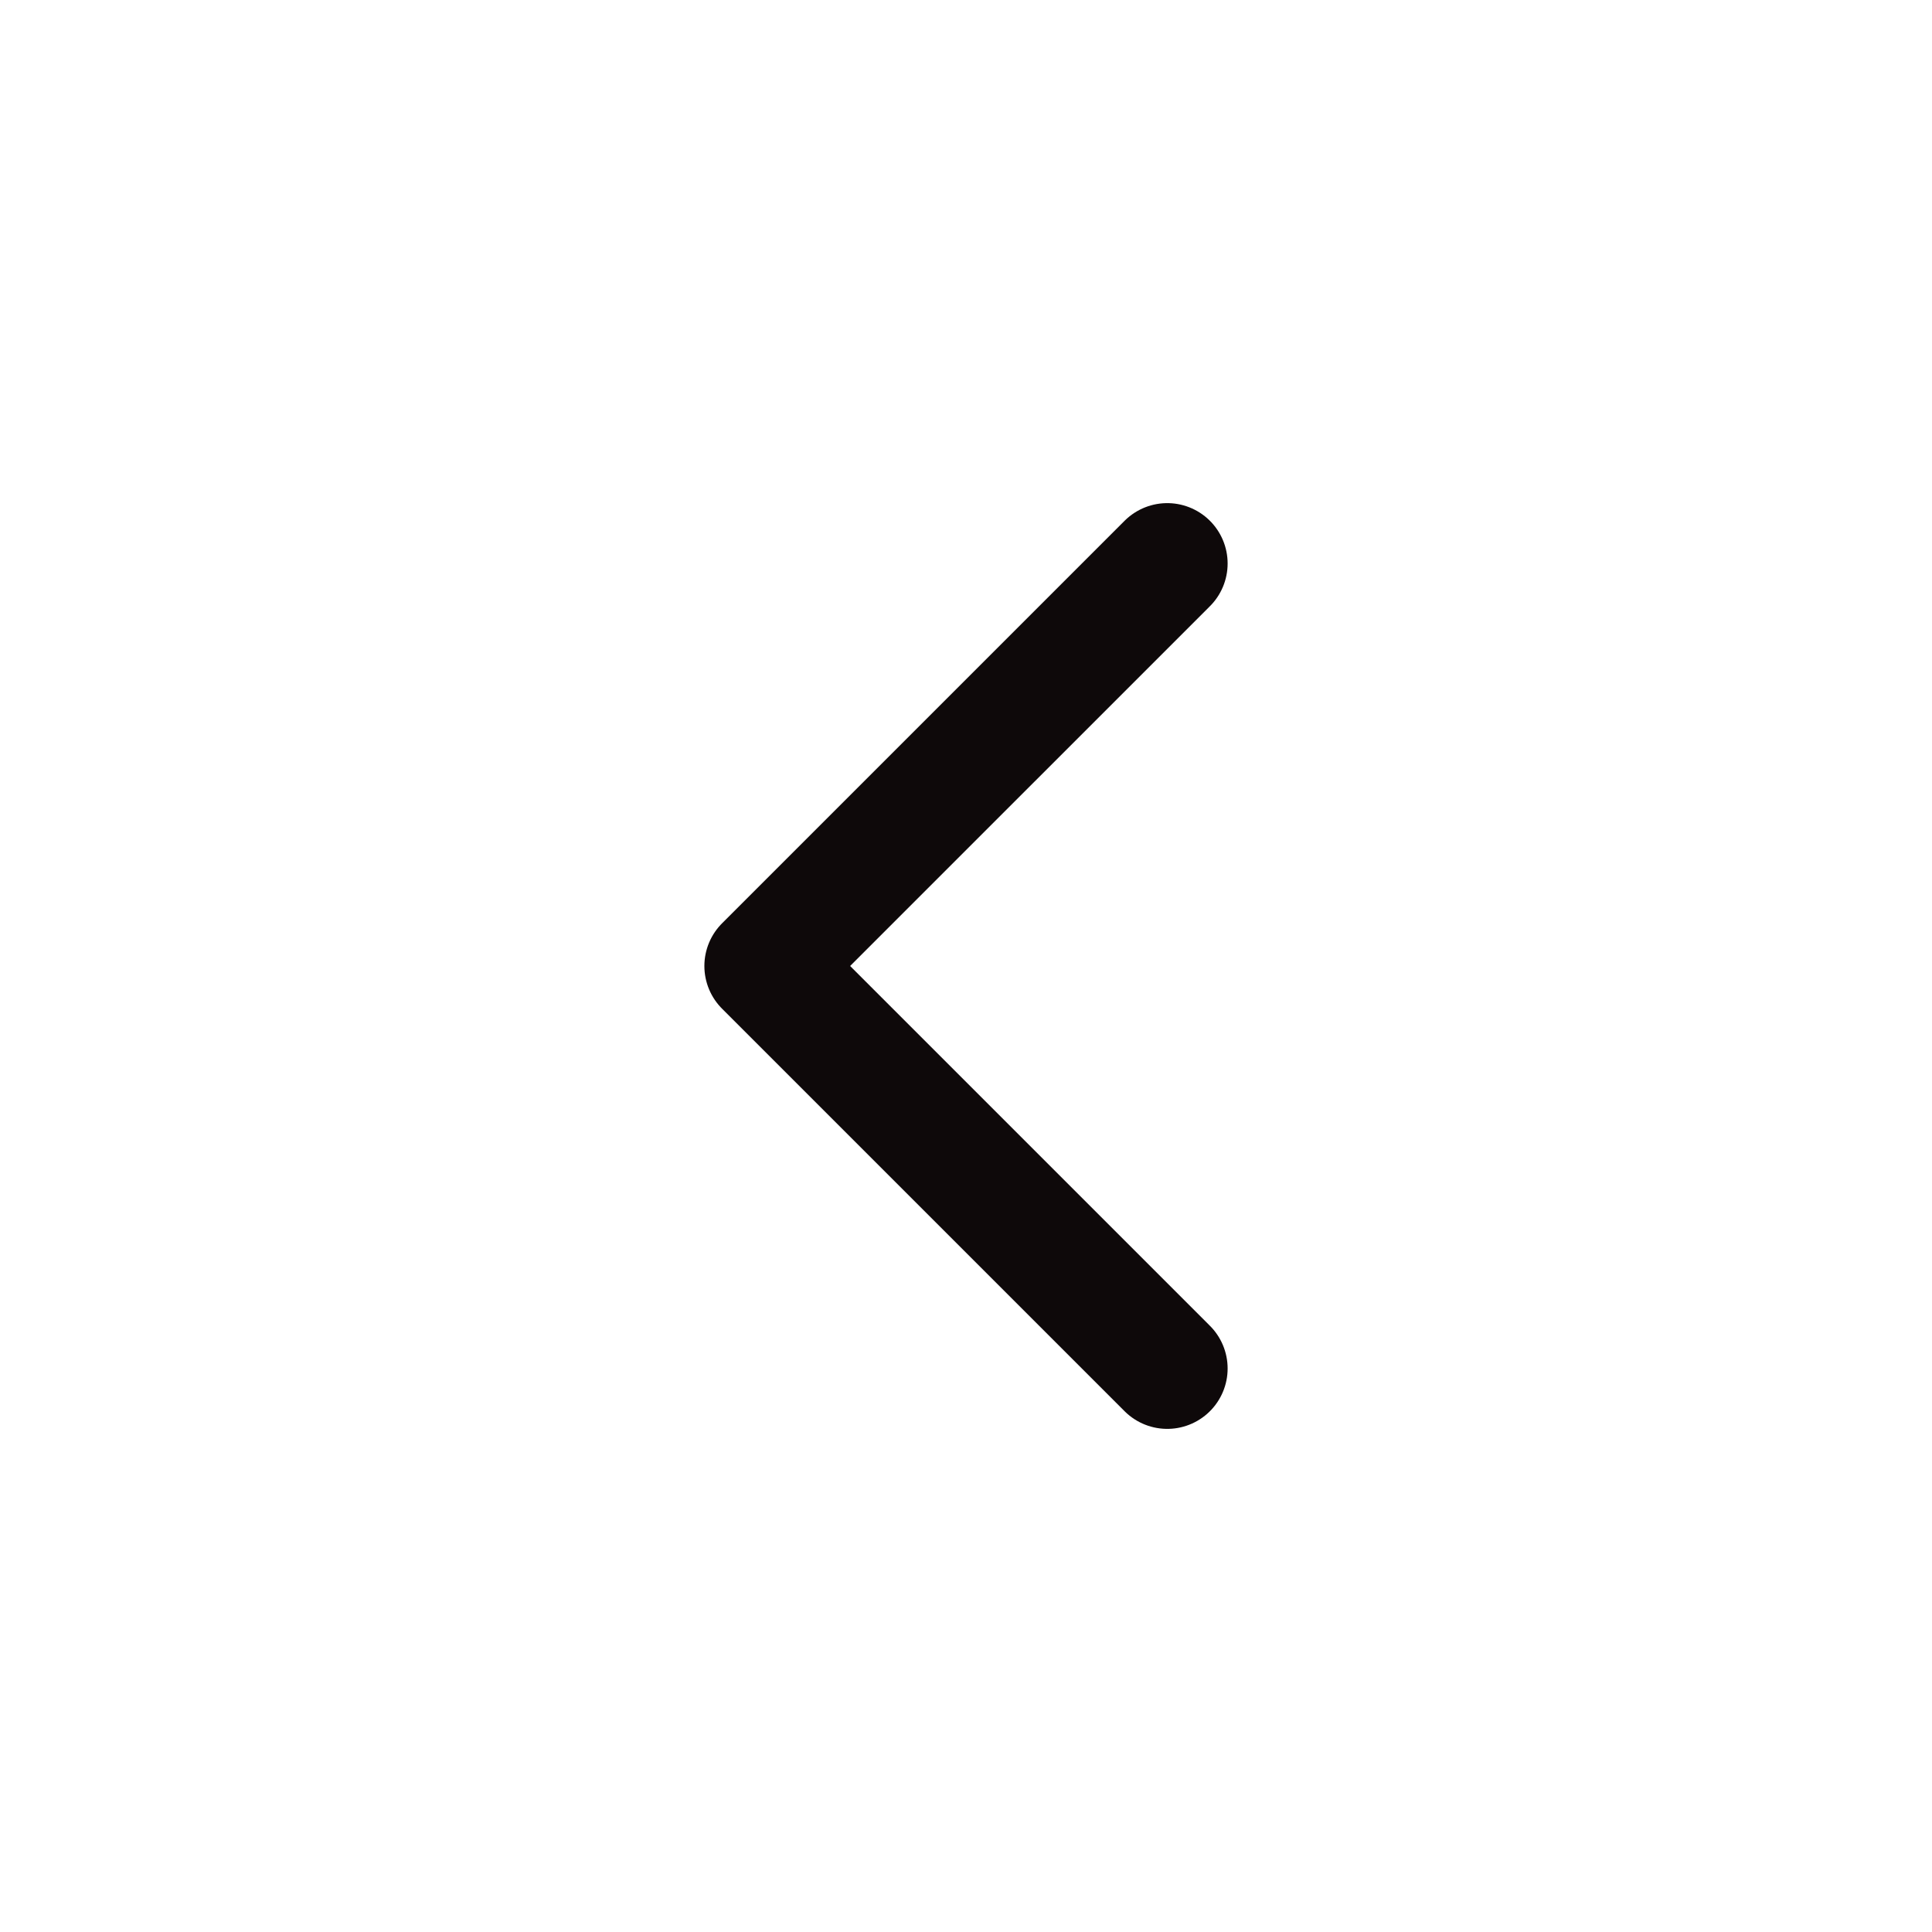 <svg width="24" height="24" viewBox="0 0 24 24" fill="none" xmlns="http://www.w3.org/2000/svg">
    <path d="M14.5 17L9.5 12L14.5 7" stroke="#0E090A" stroke-width="1.5" stroke-linecap="round" stroke-linejoin="round"/>
</svg>
